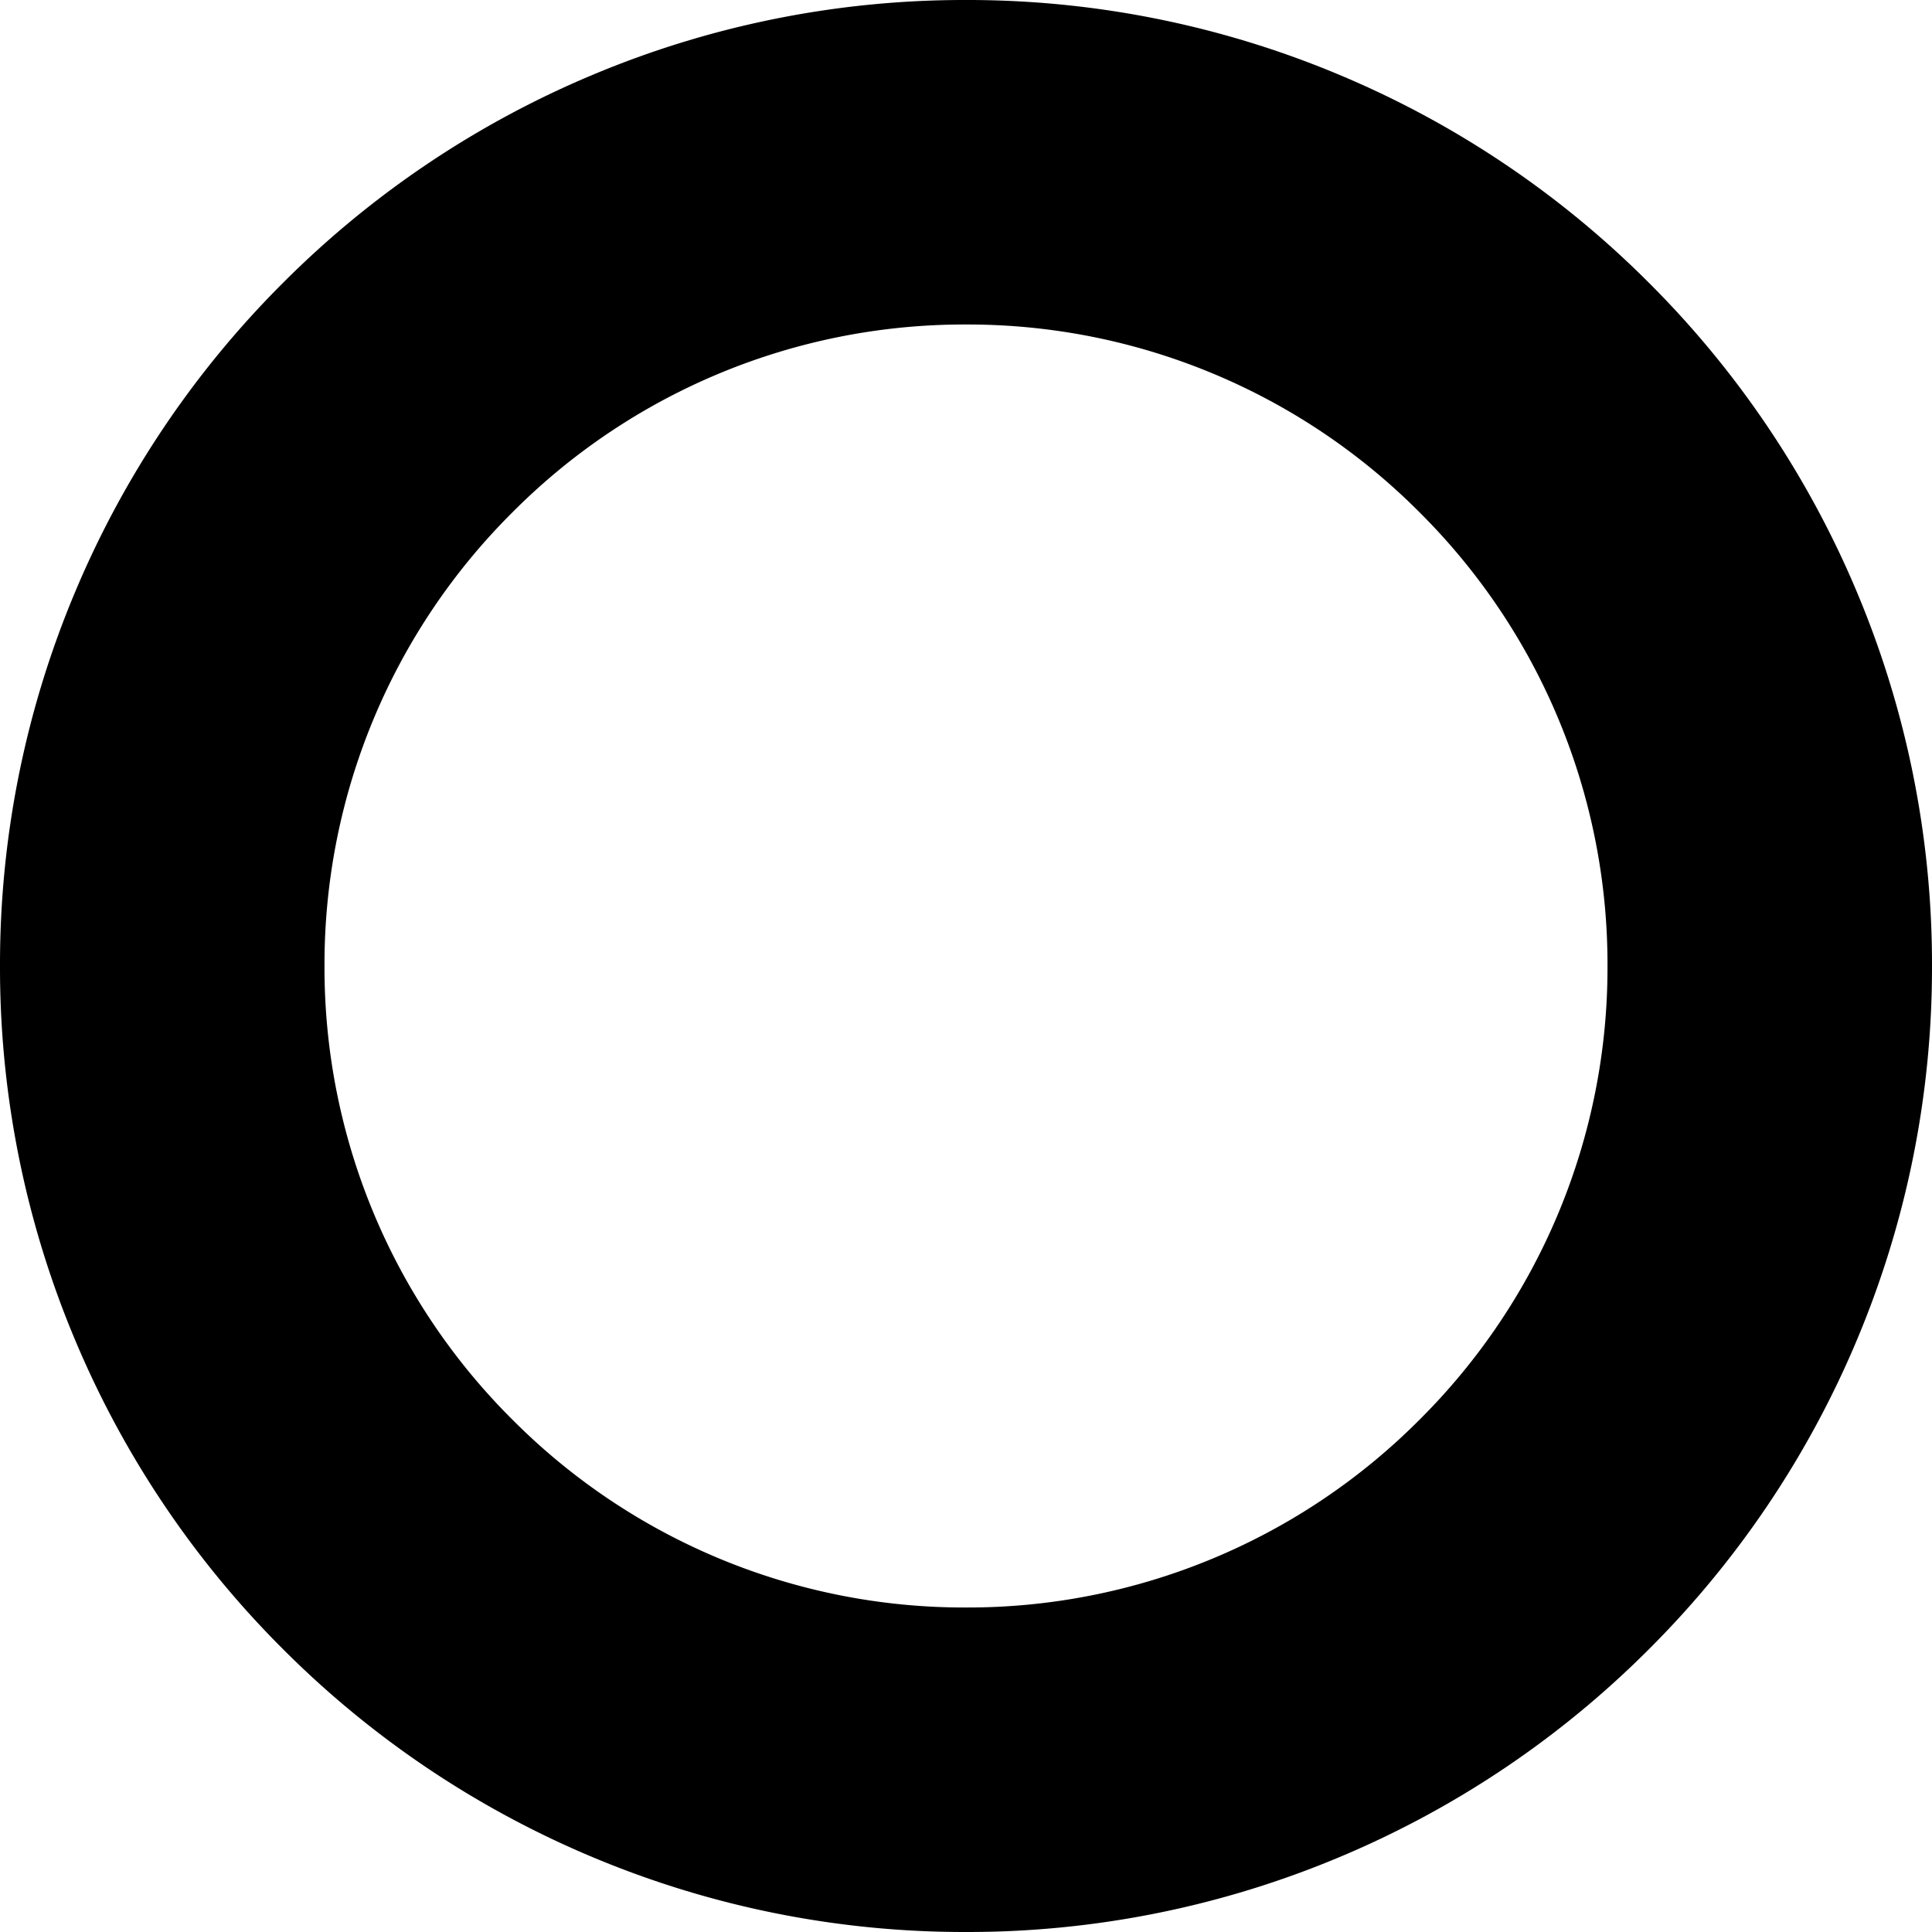 <svg xmlns="http://www.w3.org/2000/svg" id="e74809c1-9992-4159-8117-529eccd6951c" data-name="Layer 1" width="774" height="774" viewBox="0 0 774 774"><g id="af0531eb-6585-474b-8871-c934d3c20750" data-name="Design"><g id="a5a9b061-2ca3-4e52-a9db-63568a410f7c" data-name="Home"><g id="a6a53c67-9464-46b0-ae49-dc91d3a72a89" data-name="Oval"><path d="M-141,595a384.628,384.628,0,0,1-150.658-30.439A385.607,385.607,0,0,1-414.65,481.65,385.634,385.634,0,0,1-497.561,358.658,384.644,384.644,0,0,1-528,208,384.636,384.636,0,0,1-497.561,57.342,385.625,385.625,0,0,1-414.65-65.65,385.625,385.625,0,0,1-291.658-148.561,384.636,384.636,0,0,1-141-179,384.636,384.636,0,0,1,9.658-148.561,385.625,385.625,0,0,1,132.65-65.65a385.607,385.607,0,0,1,82.91,122.993A384.628,384.628,0,0,1,246,208a384.636,384.636,0,0,1-30.44,150.658A385.616,385.616,0,0,1,132.65,481.65a385.607,385.607,0,0,1-122.993,82.91A384.628,384.628,0,0,1-141,595Zm0-644A255.317,255.317,0,0,0-322.727,26.273,255.317,255.317,0,0,0-398,208a255.317,255.317,0,0,0,75.273,181.727A255.317,255.317,0,0,0-141,465,255.317,255.317,0,0,0,40.727,389.727,255.317,255.317,0,0,0,116,208,255.317,255.317,0,0,0,40.727,26.273,255.317,255.317,0,0,0-141-49Z" transform="translate(528 179)"></path></g></g></g></svg>